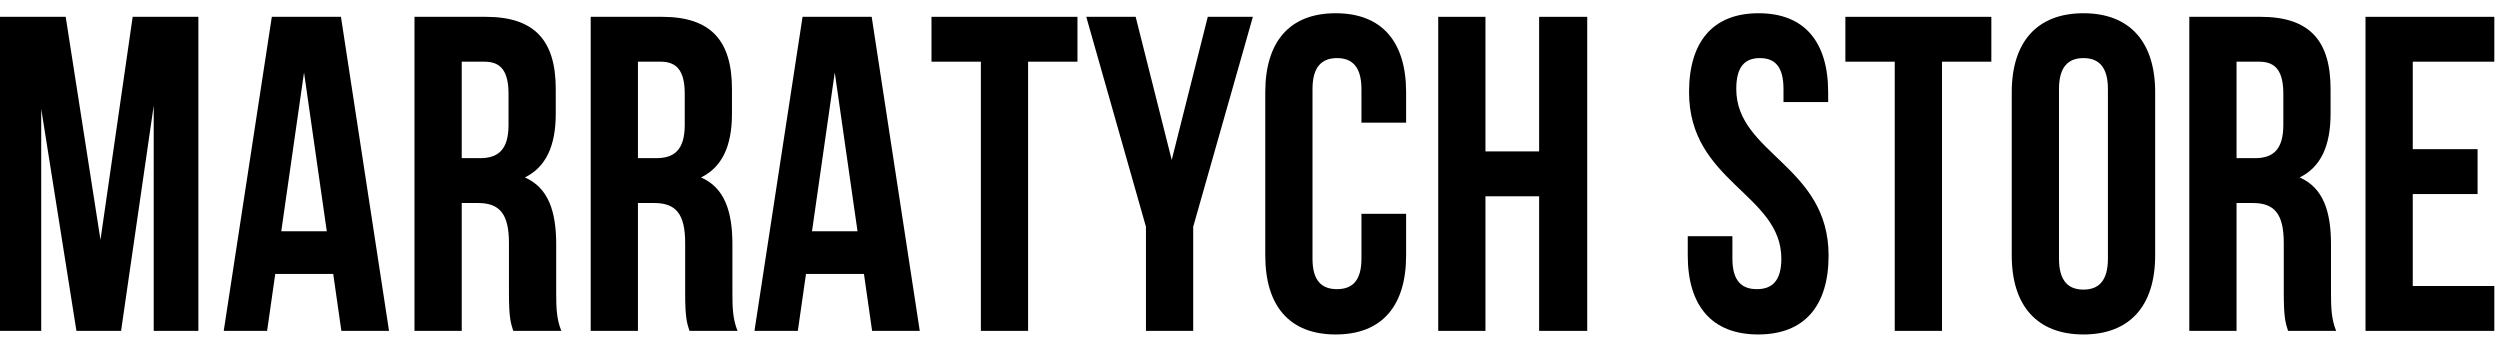 <?xml version="1.0" encoding="UTF-8"?> <svg xmlns="http://www.w3.org/2000/svg" width="126" height="17" viewBox="0 0 126 17" fill="none"><path d="M3.311 0.848L5.064 12.086L6.687 0.848H9.998V16.676H7.747V5.325L6.102 16.676H3.852L2.077 5.483V16.676H0V0.848H3.311Z" fill="#164BE5" style="fill:#164BE5;fill:color(display-p3 0.086 0.294 0.898);fill-opacity:1;"></path><path d="M17.184 0.848L19.607 16.676H17.205L16.794 13.805H13.873L13.462 16.676H11.276L13.7 0.848H17.184ZM15.323 3.652L14.176 11.656H16.47L15.323 3.652Z" fill="#164BE5" style="fill:#164BE5;fill:color(display-p3 0.086 0.294 0.898);fill-opacity:1;"></path><path d="M28.291 16.676H25.868C25.738 16.269 25.651 16.021 25.651 14.732V12.244C25.651 10.774 25.175 10.232 24.093 10.232H23.271V16.676H20.89V0.848H24.483C26.95 0.848 28.01 2.046 28.01 4.488V5.732C28.01 7.36 27.512 8.423 26.452 8.943C27.642 9.463 28.032 10.661 28.032 12.312V14.754C28.032 15.523 28.053 16.088 28.291 16.676ZM24.418 3.109H23.271V7.971H24.201C25.088 7.971 25.63 7.564 25.63 6.297V4.737C25.63 3.606 25.262 3.109 24.418 3.109Z" fill="#164BE5" style="fill:#164BE5;fill:color(display-p3 0.086 0.294 0.898);fill-opacity:1;"></path><path d="M37.172 16.676H34.749C34.619 16.269 34.532 16.021 34.532 14.732V12.244C34.532 10.774 34.056 10.232 32.974 10.232H32.152V16.676H29.771V0.848H33.364C35.831 0.848 36.891 2.046 36.891 4.488V5.732C36.891 7.36 36.393 8.423 35.333 8.943C36.523 9.463 36.913 10.661 36.913 12.312V14.754C36.913 15.523 36.934 16.088 37.172 16.676ZM33.299 3.109H32.152V7.971H33.082C33.97 7.971 34.511 7.564 34.511 6.297V4.737C34.511 3.606 34.143 3.109 33.299 3.109Z" fill="#164BE5" style="fill:#164BE5;fill:color(display-p3 0.086 0.294 0.898);fill-opacity:1;"></path><path d="M43.933 0.848L46.356 16.676H43.954L43.543 13.805H40.622L40.211 16.676H38.025L40.449 0.848H43.933ZM42.072 3.652L40.925 11.656H43.219L42.072 3.652Z" fill="#164BE5" style="fill:#164BE5;fill:color(display-p3 0.086 0.294 0.898);fill-opacity:1;"></path><path d="M46.947 3.109V0.848H54.304V3.109H51.816V16.676H49.436V3.109H46.947Z" fill="#164BE5" style="fill:#164BE5;fill:color(display-p3 0.086 0.294 0.898);fill-opacity:1;"></path><path d="M57.756 16.676V11.43L54.748 0.848H57.237L59.055 8.061L60.872 0.848H63.145L60.137 11.43V16.676H57.756Z" fill="#164BE5" style="fill:#164BE5;fill:color(display-p3 0.086 0.294 0.898);fill-opacity:1;"></path><path d="M68.617 10.774H70.868V12.877C70.868 15.41 69.656 16.857 67.319 16.857C64.982 16.857 63.77 15.41 63.77 12.877V4.647C63.77 2.114 64.982 0.667 67.319 0.667C69.656 0.667 70.868 2.114 70.868 4.647V6.184H68.617V4.488C68.617 3.358 68.141 2.928 67.384 2.928C66.626 2.928 66.15 3.358 66.15 4.488V13.036C66.15 14.166 66.626 14.573 67.384 14.573C68.141 14.573 68.617 14.166 68.617 13.036V10.774Z" fill="#164BE5" style="fill:#164BE5;fill:color(display-p3 0.086 0.294 0.898);fill-opacity:1;"></path><path d="M74.867 9.893V16.676H72.487V0.848H74.867V7.631H77.572V0.848H79.996V16.676H77.572V9.893H74.867Z" fill="#164BE5" style="fill:#164BE5;fill:color(display-p3 0.086 0.294 0.898);fill-opacity:1;"></path><path d="M85.128 4.647C85.128 2.114 86.318 0.667 88.633 0.667C90.949 0.667 92.139 2.114 92.139 4.647V5.144H89.888V4.488C89.888 3.358 89.456 2.928 88.698 2.928C87.941 2.928 87.508 3.358 87.508 4.488C87.508 7.744 92.161 8.355 92.161 12.877C92.161 15.41 90.949 16.857 88.612 16.857C86.275 16.857 85.063 15.41 85.063 12.877V11.905H87.313V13.036C87.313 14.166 87.789 14.573 88.547 14.573C89.304 14.573 89.78 14.166 89.78 13.036C89.78 9.78 85.128 9.169 85.128 4.647Z" fill="black" style="fill:black;fill-opacity:1;"></path><path d="M93.007 3.109V0.848H100.364V3.109H97.876V16.676H95.495V3.109H93.007Z" fill="black" style="fill:black;fill-opacity:1;"></path><path d="M103.773 4.488V13.036C103.773 14.166 104.249 14.596 105.006 14.596C105.763 14.596 106.239 14.166 106.239 13.036V4.488C106.239 3.358 105.763 2.928 105.006 2.928C104.249 2.928 103.773 3.358 103.773 4.488ZM101.392 12.877V4.647C101.392 2.114 102.669 0.667 105.006 0.667C107.343 0.667 108.62 2.114 108.62 4.647V12.877C108.62 15.41 107.343 16.857 105.006 16.857C102.669 16.857 101.392 15.41 101.392 12.877Z" fill="black" style="fill:black;fill-opacity:1;"></path><path d="M117.742 16.676H115.318C115.189 16.269 115.102 16.021 115.102 14.732V12.244C115.102 10.774 114.626 10.232 113.544 10.232H112.722V16.676H110.341V0.848H113.933C116.4 0.848 117.461 2.046 117.461 4.488V5.732C117.461 7.36 116.963 8.423 115.903 8.943C117.093 9.463 117.482 10.661 117.482 12.312V14.754C117.482 15.523 117.504 16.088 117.742 16.676ZM113.869 3.109H112.722V7.971H113.652C114.539 7.971 115.08 7.564 115.08 6.297V4.737C115.08 3.606 114.712 3.109 113.869 3.109Z" fill="black" style="fill:black;fill-opacity:1;"></path><path d="M121.603 3.109V7.518H124.87V9.78H121.603V14.415H125.714V16.676H119.222V0.848H125.714V3.109H121.603Z" fill="black" style="fill:black;fill-opacity:1;"></path></svg> 